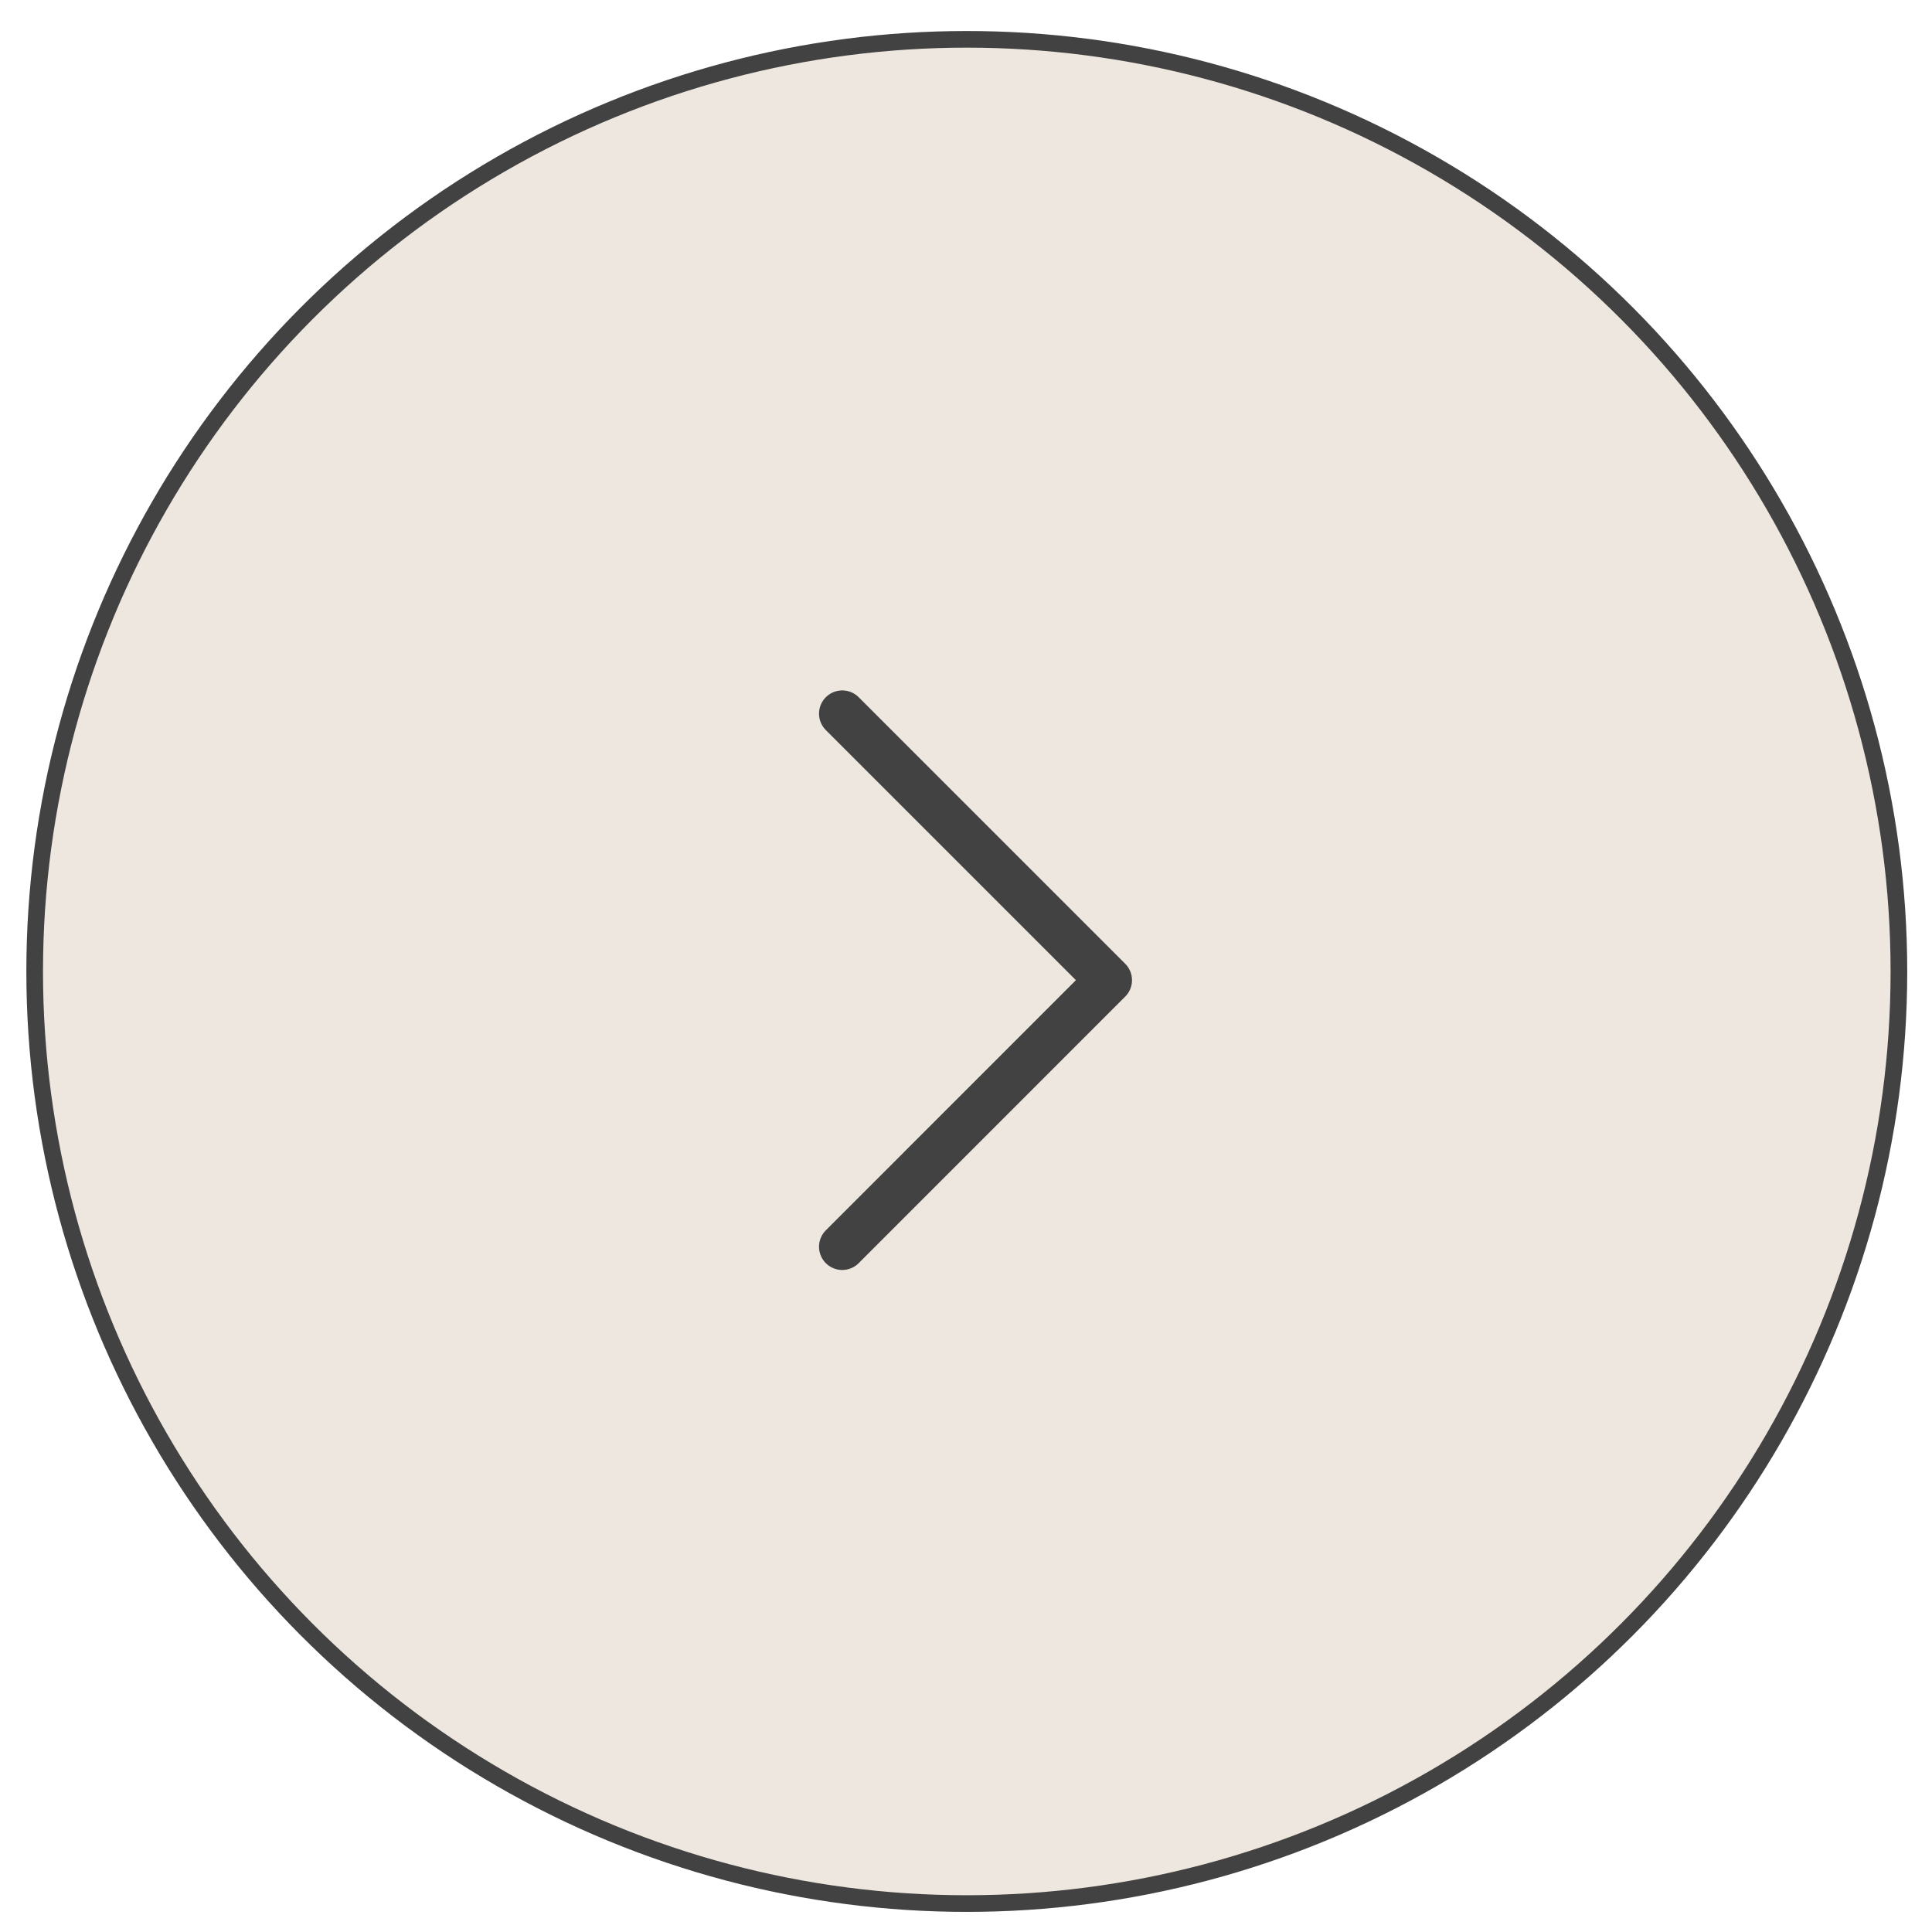 <?xml version="1.0" encoding="UTF-8"?> <svg xmlns="http://www.w3.org/2000/svg" width="39" height="39" viewBox="0 0 39 39" fill="none"><circle cx="19.516" cy="19.61" r="18.816" fill="#EEE7DF" stroke="#434242" stroke-width="0.336"></circle><path d="M17.002 25.167L22.382 19.786L17.002 14.406" stroke="#434242" stroke-width="0.938" stroke-linecap="round" stroke-linejoin="round"></path></svg> 